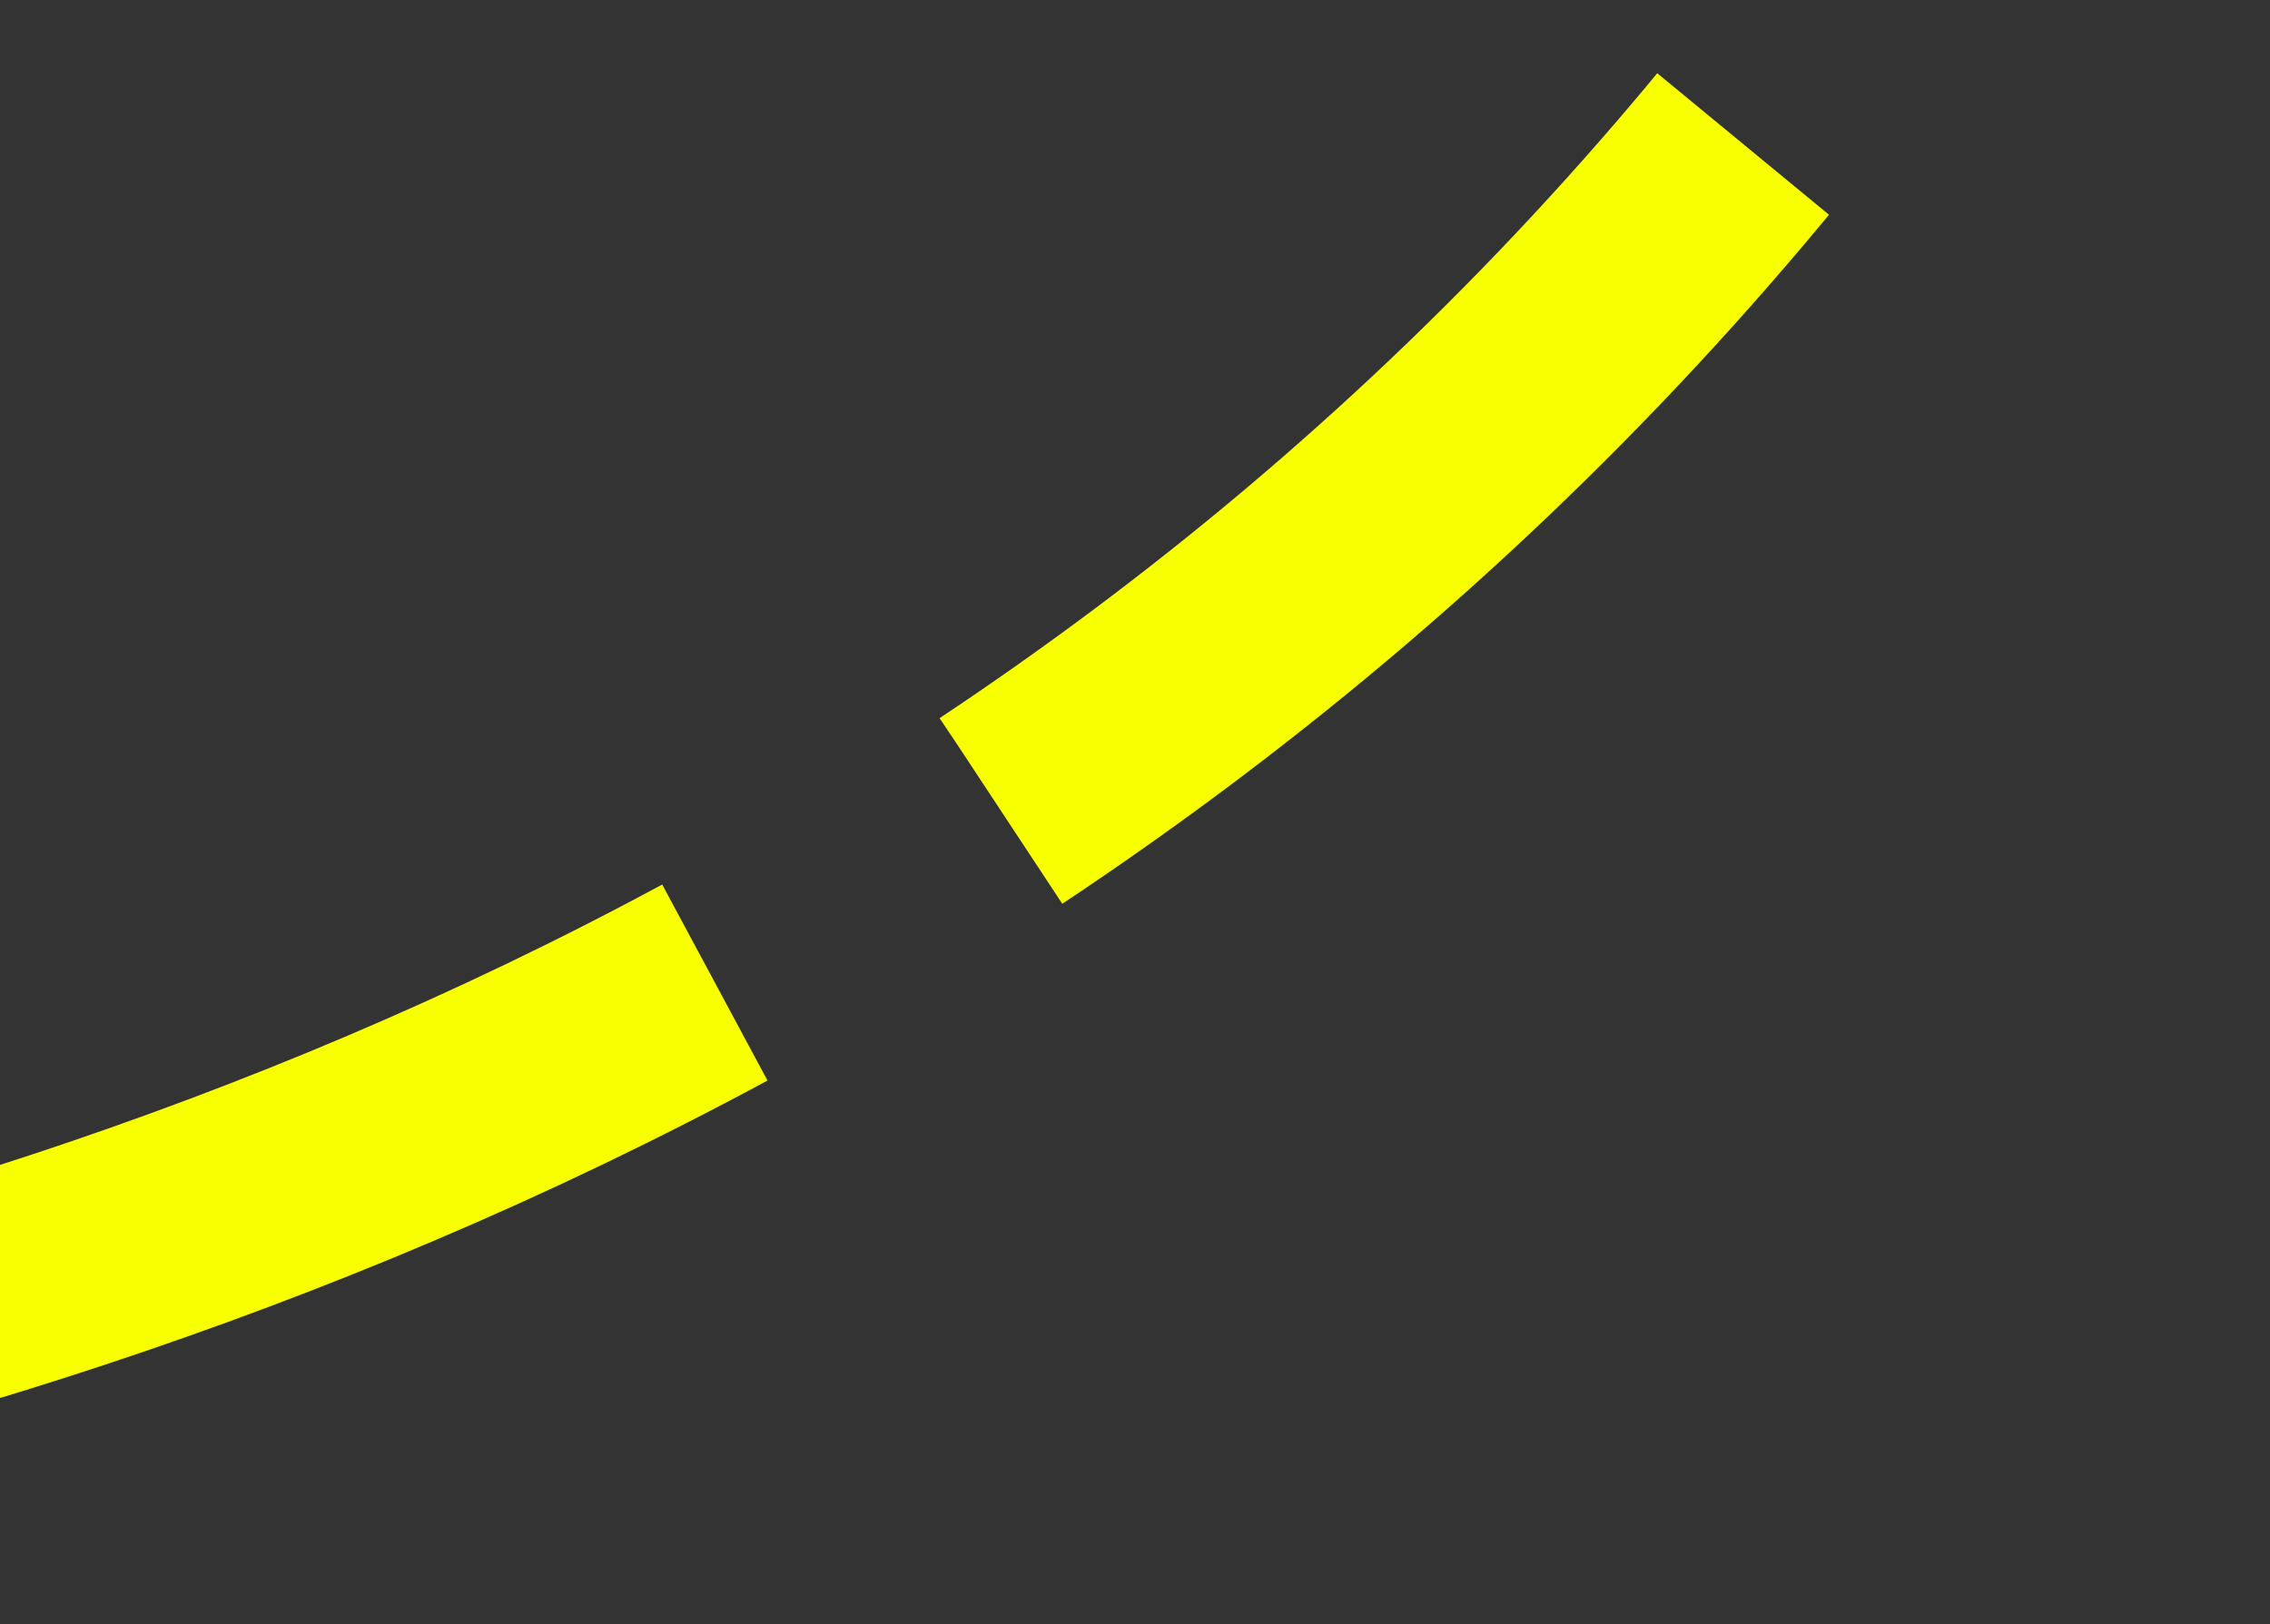 <svg xmlns="http://www.w3.org/2000/svg" xmlns:xlink="http://www.w3.org/1999/xlink" width="306" height="219" viewBox="0 0 306 219">
  <rect x="0" y="0" width="306" height="219" fill="#333333" stroke="none"/>
  <defs>
    <clipPath id="clip-path">
      <rect id="Rectangle_55" data-name="Rectangle 55" width="306" height="219" fill="#fff" stroke="#707070" stroke-width="1"/>
    </clipPath>
  </defs>
  <g id="Mask_Group_14" data-name="Mask Group 14" clip-path="url(#clip-path)">
    <path id="Path_164" data-name="Path 164" d="M1433.143,540.5s389.417,29.433,523-321.495" transform="translate(-1640.641 -339.775)" fill="none" stroke="#f7ff00" stroke-width="30" stroke-dasharray="135 45"/>
  </g>
</svg>
